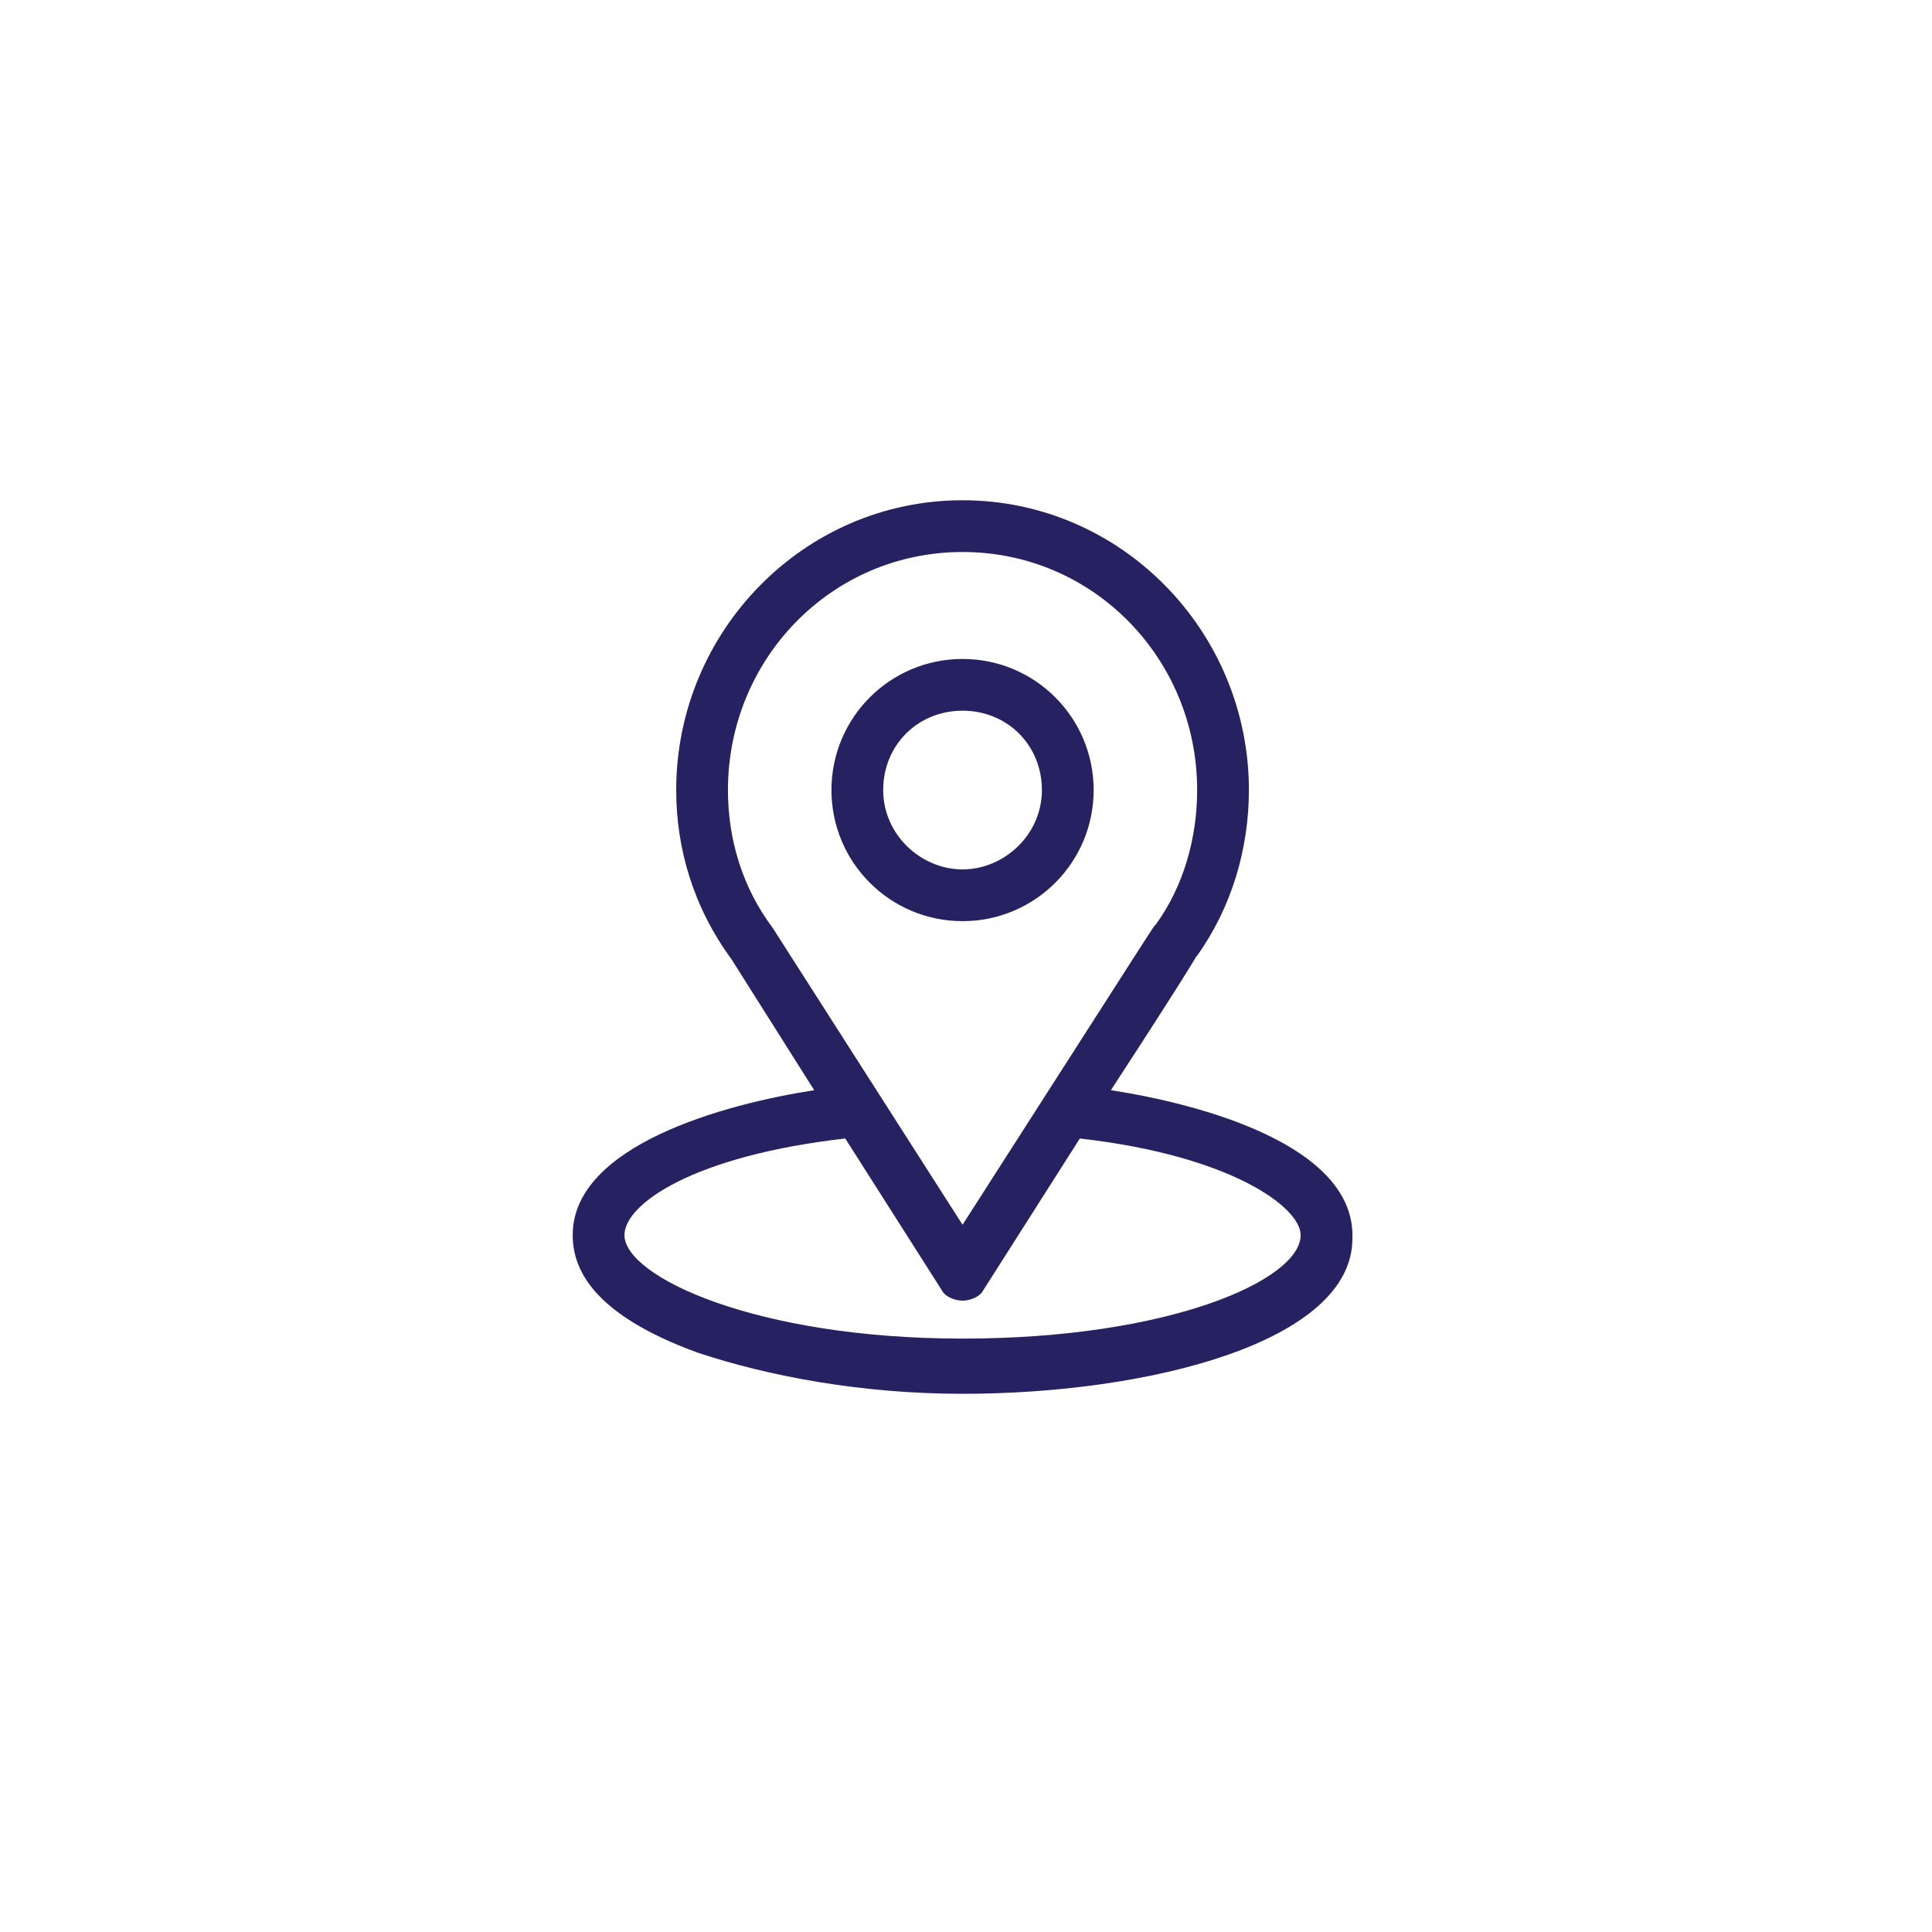 <?xml version="1.0" encoding="utf-8"?>
<!-- Generator: Adobe Illustrator 28.0.0, SVG Export Plug-In . SVG Version: 6.00 Build 0)  -->
<svg version="1.1" id="Layer_2_00000080920978531593144890000001229435455179410866_"
	 xmlns="http://www.w3.org/2000/svg" xmlns:xlink="http://www.w3.org/1999/xlink" x="0px" y="0px" viewBox="0 0 56 56"
	 style="enable-background:new 0 0 56 56;" xml:space="preserve">
<style type="text/css">
	.st0{fill:#262262;}
</style>
<path class="st0" d="M32.2,31.6c2.8-4.3,2.4-3.8,2.5-3.9c1-1.4,1.5-3.1,1.5-4.8c0-4.6-3.7-8.4-8.3-8.4s-8.3,3.8-8.3,8.4
	c0,1.7,0.5,3.4,1.6,4.9l2.4,3.8c-2.6,0.4-7,1.6-7,4.2c0,1,0.6,2.3,3.6,3.4c2.1,0.7,4.8,1.2,7.7,1.2c5.4,0,11.3-1.5,11.3-4.5
	C39.3,33.2,34.8,32,32.2,31.6L32.2,31.6z M22.4,26.9C22.4,26.9,22.4,26.9,22.4,26.9c-0.9-1.2-1.3-2.6-1.3-4c0-3.8,3-6.9,6.8-6.9
	s6.8,3.1,6.8,6.9c0,1.4-0.4,2.8-1.2,3.9c-0.1,0.1,0.3-0.5-5.6,8.7L22.4,26.9L22.4,26.9z M27.9,38.8c-6,0-9.8-1.8-9.8-3
	c0-0.9,2-2.3,6.4-2.8l2.8,4.4c0.1,0.2,0.4,0.3,0.6,0.3s0.5-0.1,0.6-0.3l2.8-4.4c4.4,0.5,6.4,2,6.4,2.8
	C37.7,37.1,33.9,38.8,27.9,38.8z"/>
<path class="st0" d="M27.9,19.1c-2.1,0-3.8,1.7-3.8,3.8s1.7,3.8,3.8,3.8s3.8-1.7,3.8-3.8S30,19.1,27.9,19.1z M27.9,25.2
	c-1.2,0-2.3-1-2.3-2.3s1-2.3,2.3-2.3s2.3,1,2.3,2.3S29.1,25.2,27.9,25.2z"/>
</svg>
